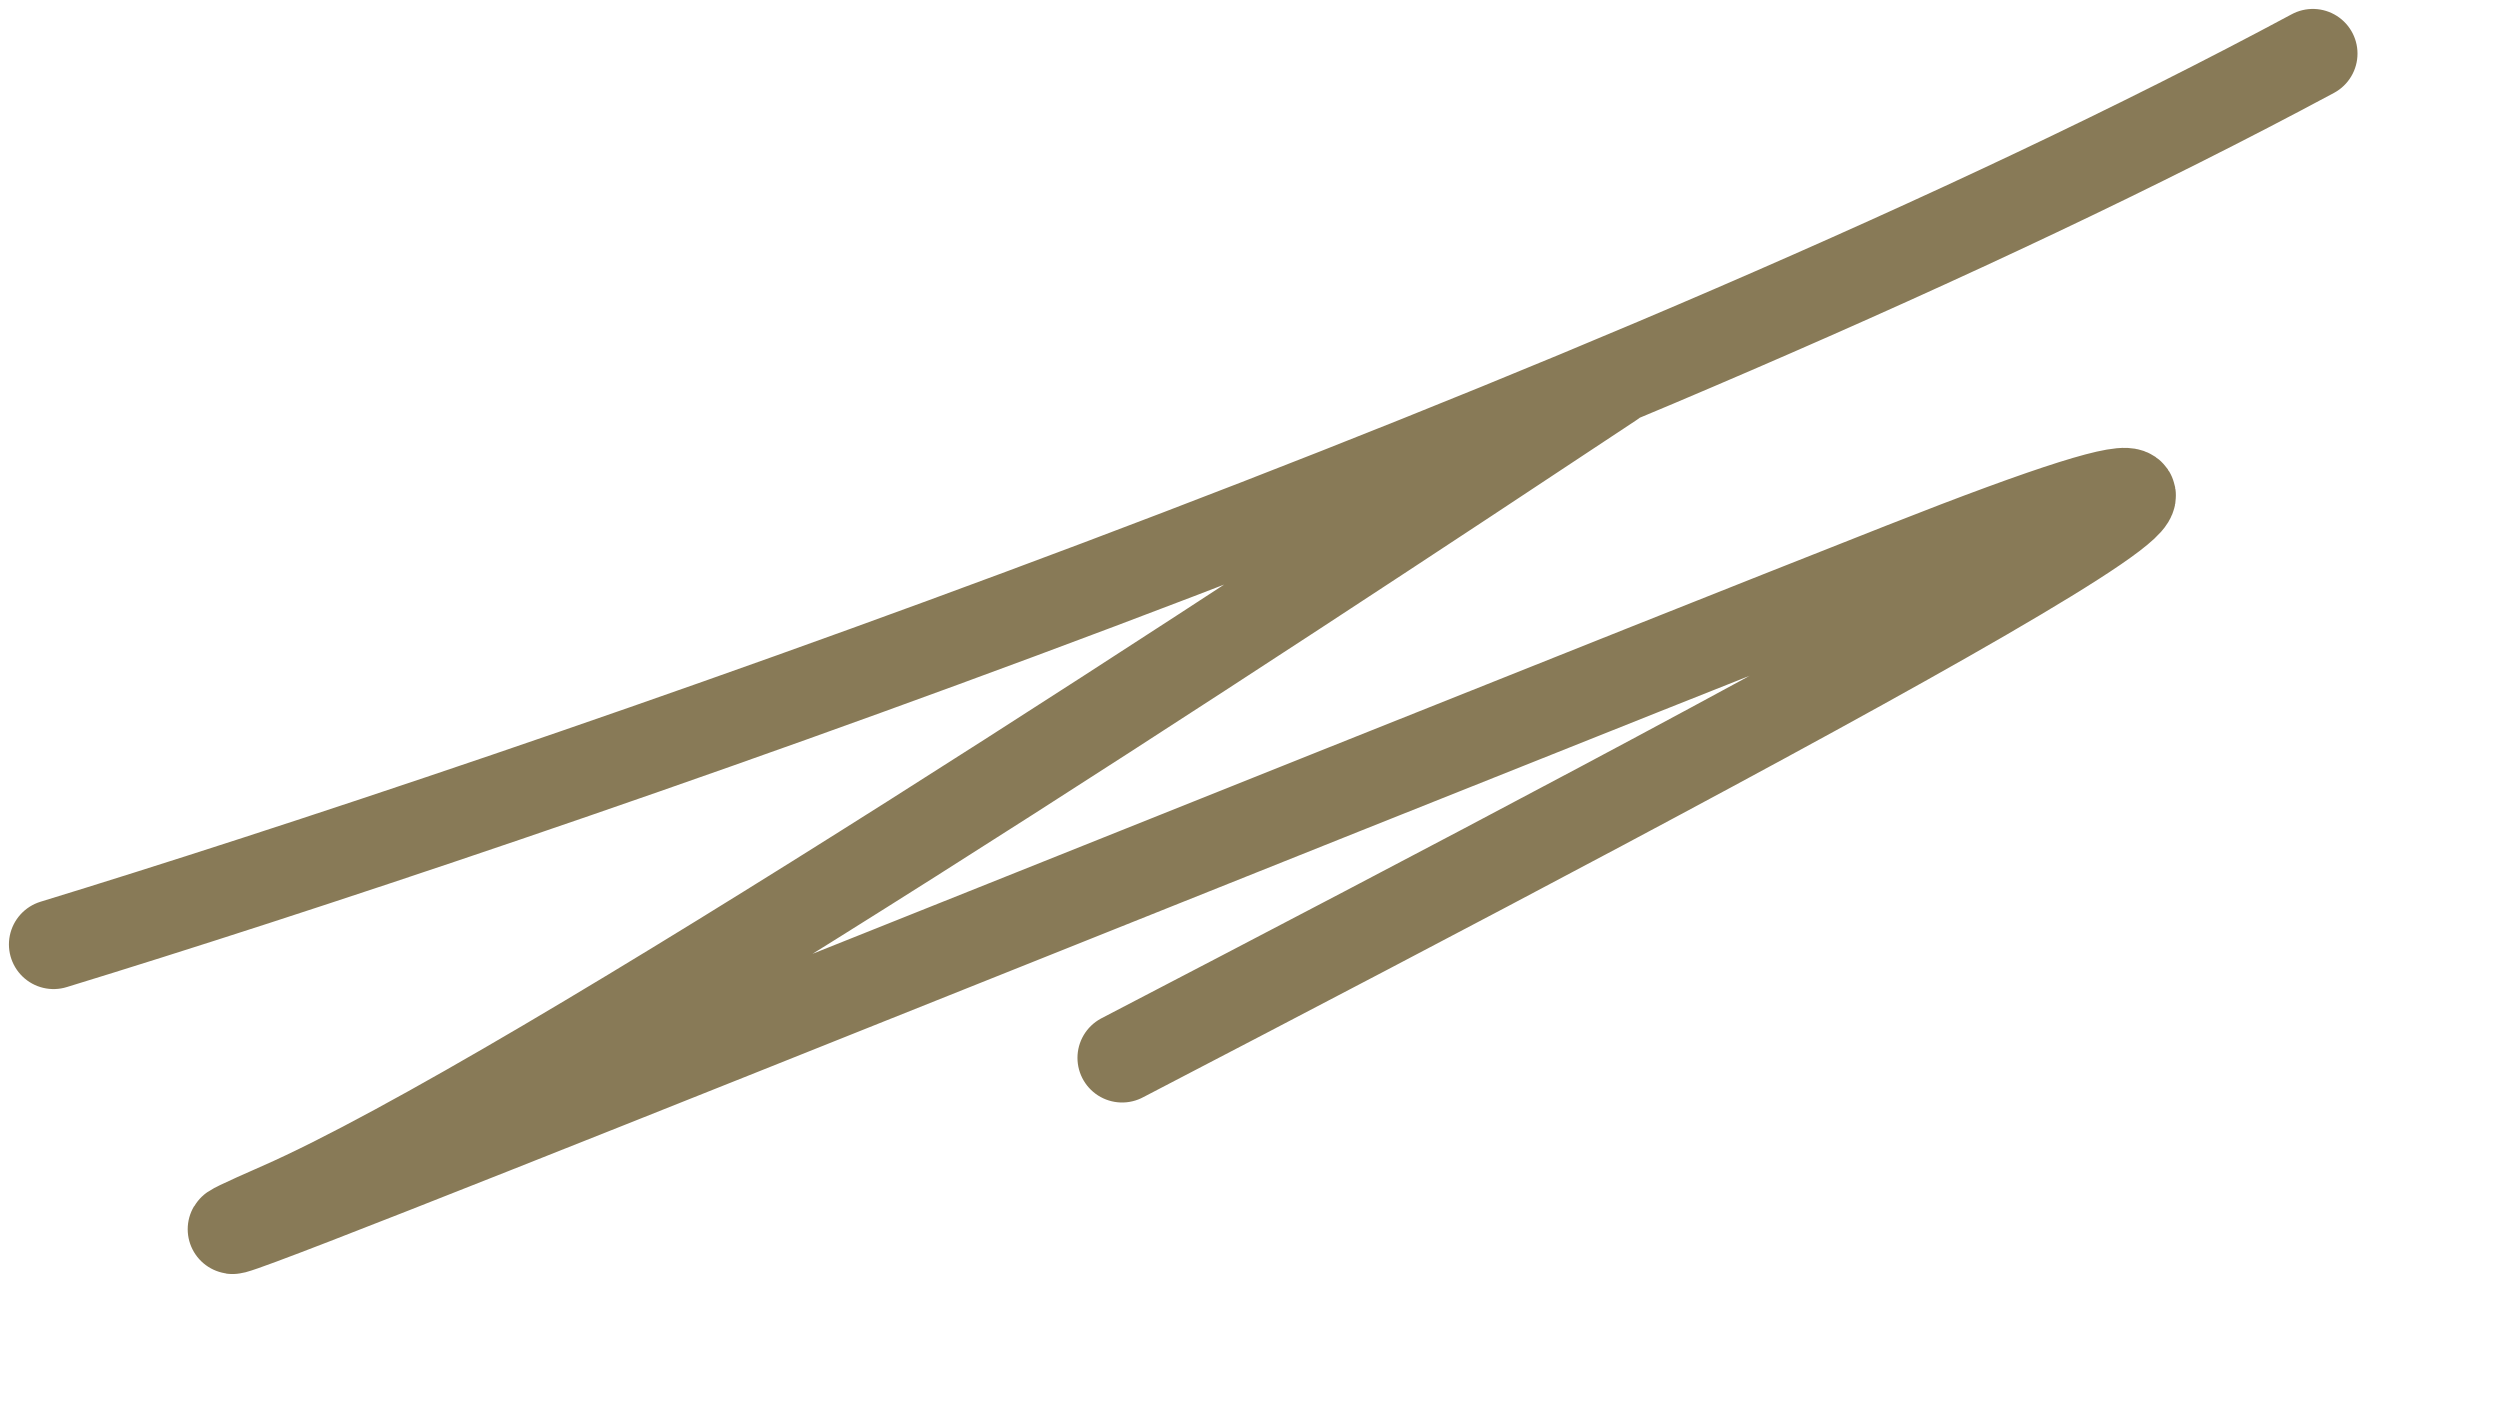 <svg xmlns="http://www.w3.org/2000/svg" width="140" height="79" fill="none"><path stroke="#887A57" stroke-linecap="round" stroke-width="5" d="M3 52.888C29.077 44.904 90.89 23.75 129.52 3M90.287 21.425C70.971 34.23 29.8 61.393 15.691 67.587c-17.634 7.741 56.205-22.162 90.883-35.837 34.443-13.581-7.77 8.777-43.736 27.49"/></svg>